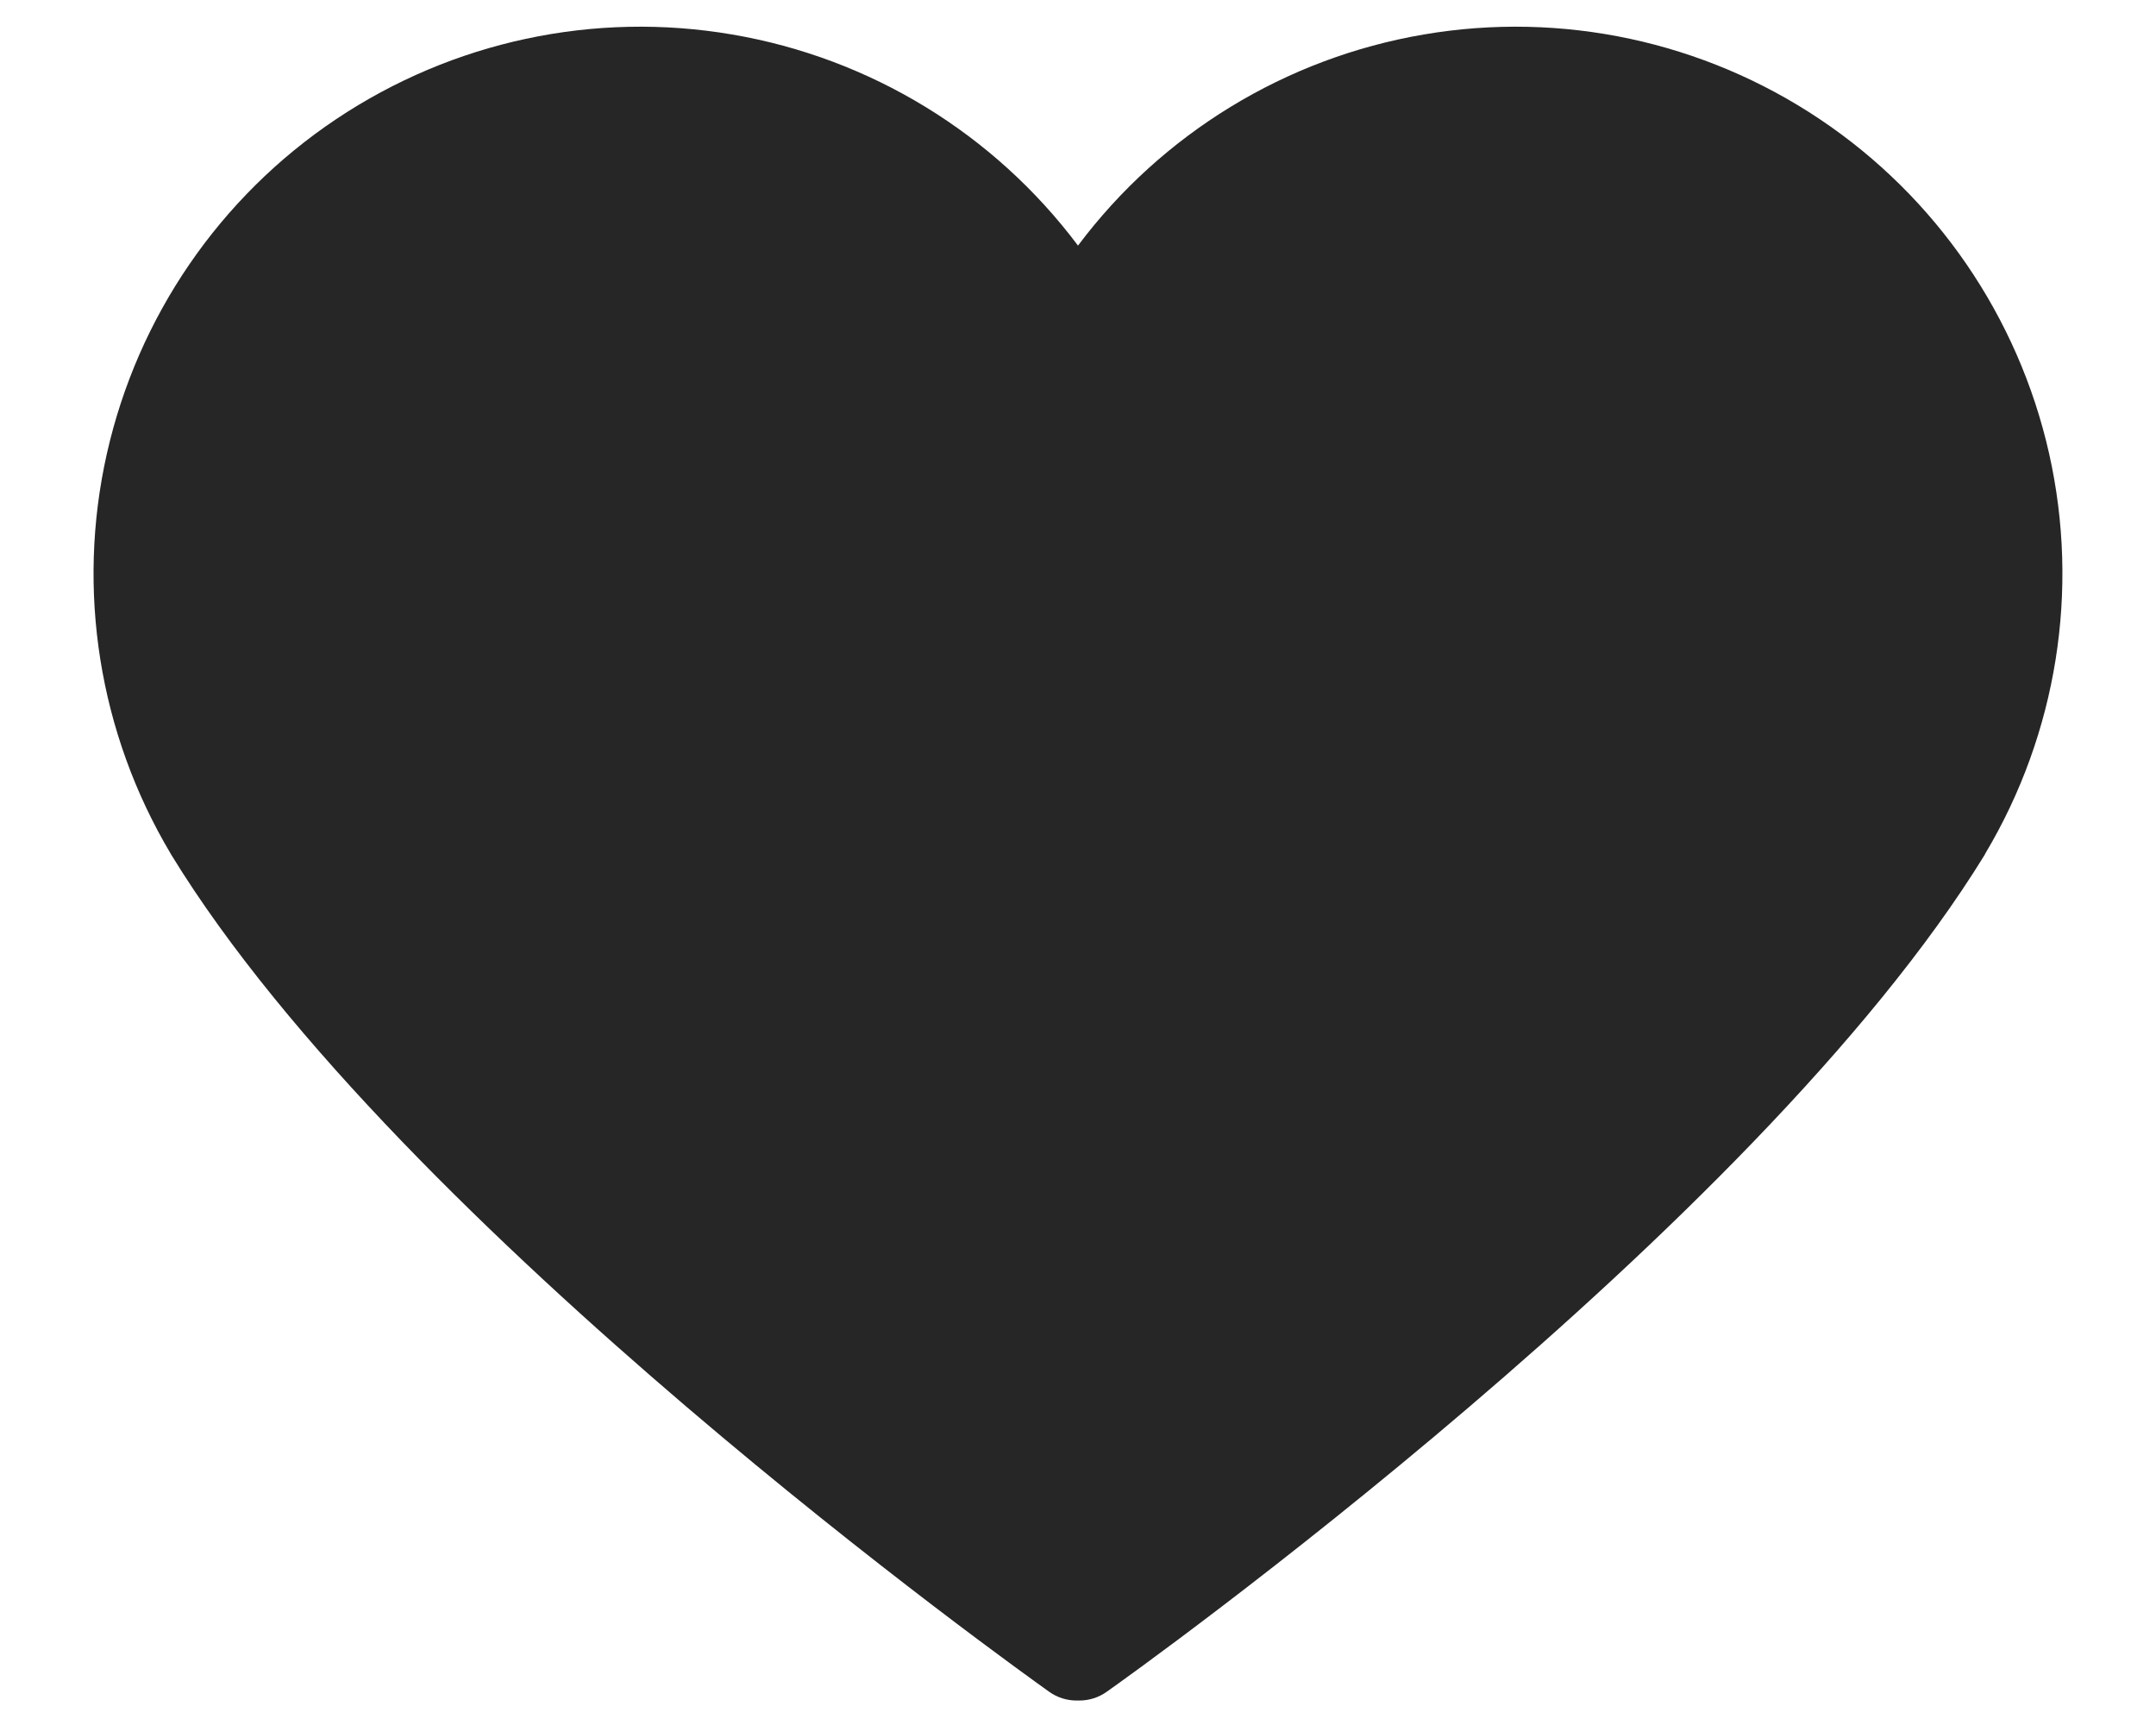 <svg width="20" height="16" viewBox="0 0 20 16" fill="none" xmlns="http://www.w3.org/2000/svg">
<path d="M10.012 15.773H9.987C9.896 15.773 9.807 15.745 9.733 15.692C9.489 15.518 3.715 11.401 1.59 7.93L1.582 7.916C0.918 6.8 0.706 5.472 0.992 4.205C1.278 2.938 2.038 1.828 3.117 1.106C4.197 0.383 5.512 0.101 6.792 0.32C8.073 0.538 9.221 1.239 10 2.278C10.779 1.239 11.927 0.538 13.207 0.32C14.488 0.101 15.803 0.383 16.882 1.106C17.961 1.828 18.722 2.938 19.008 4.205C19.293 5.472 19.082 6.8 18.417 7.916L18.41 7.93C16.276 11.403 10.512 15.52 10.266 15.692C10.192 15.745 10.103 15.773 10.012 15.773Z" fill="#262626"/>
</svg>